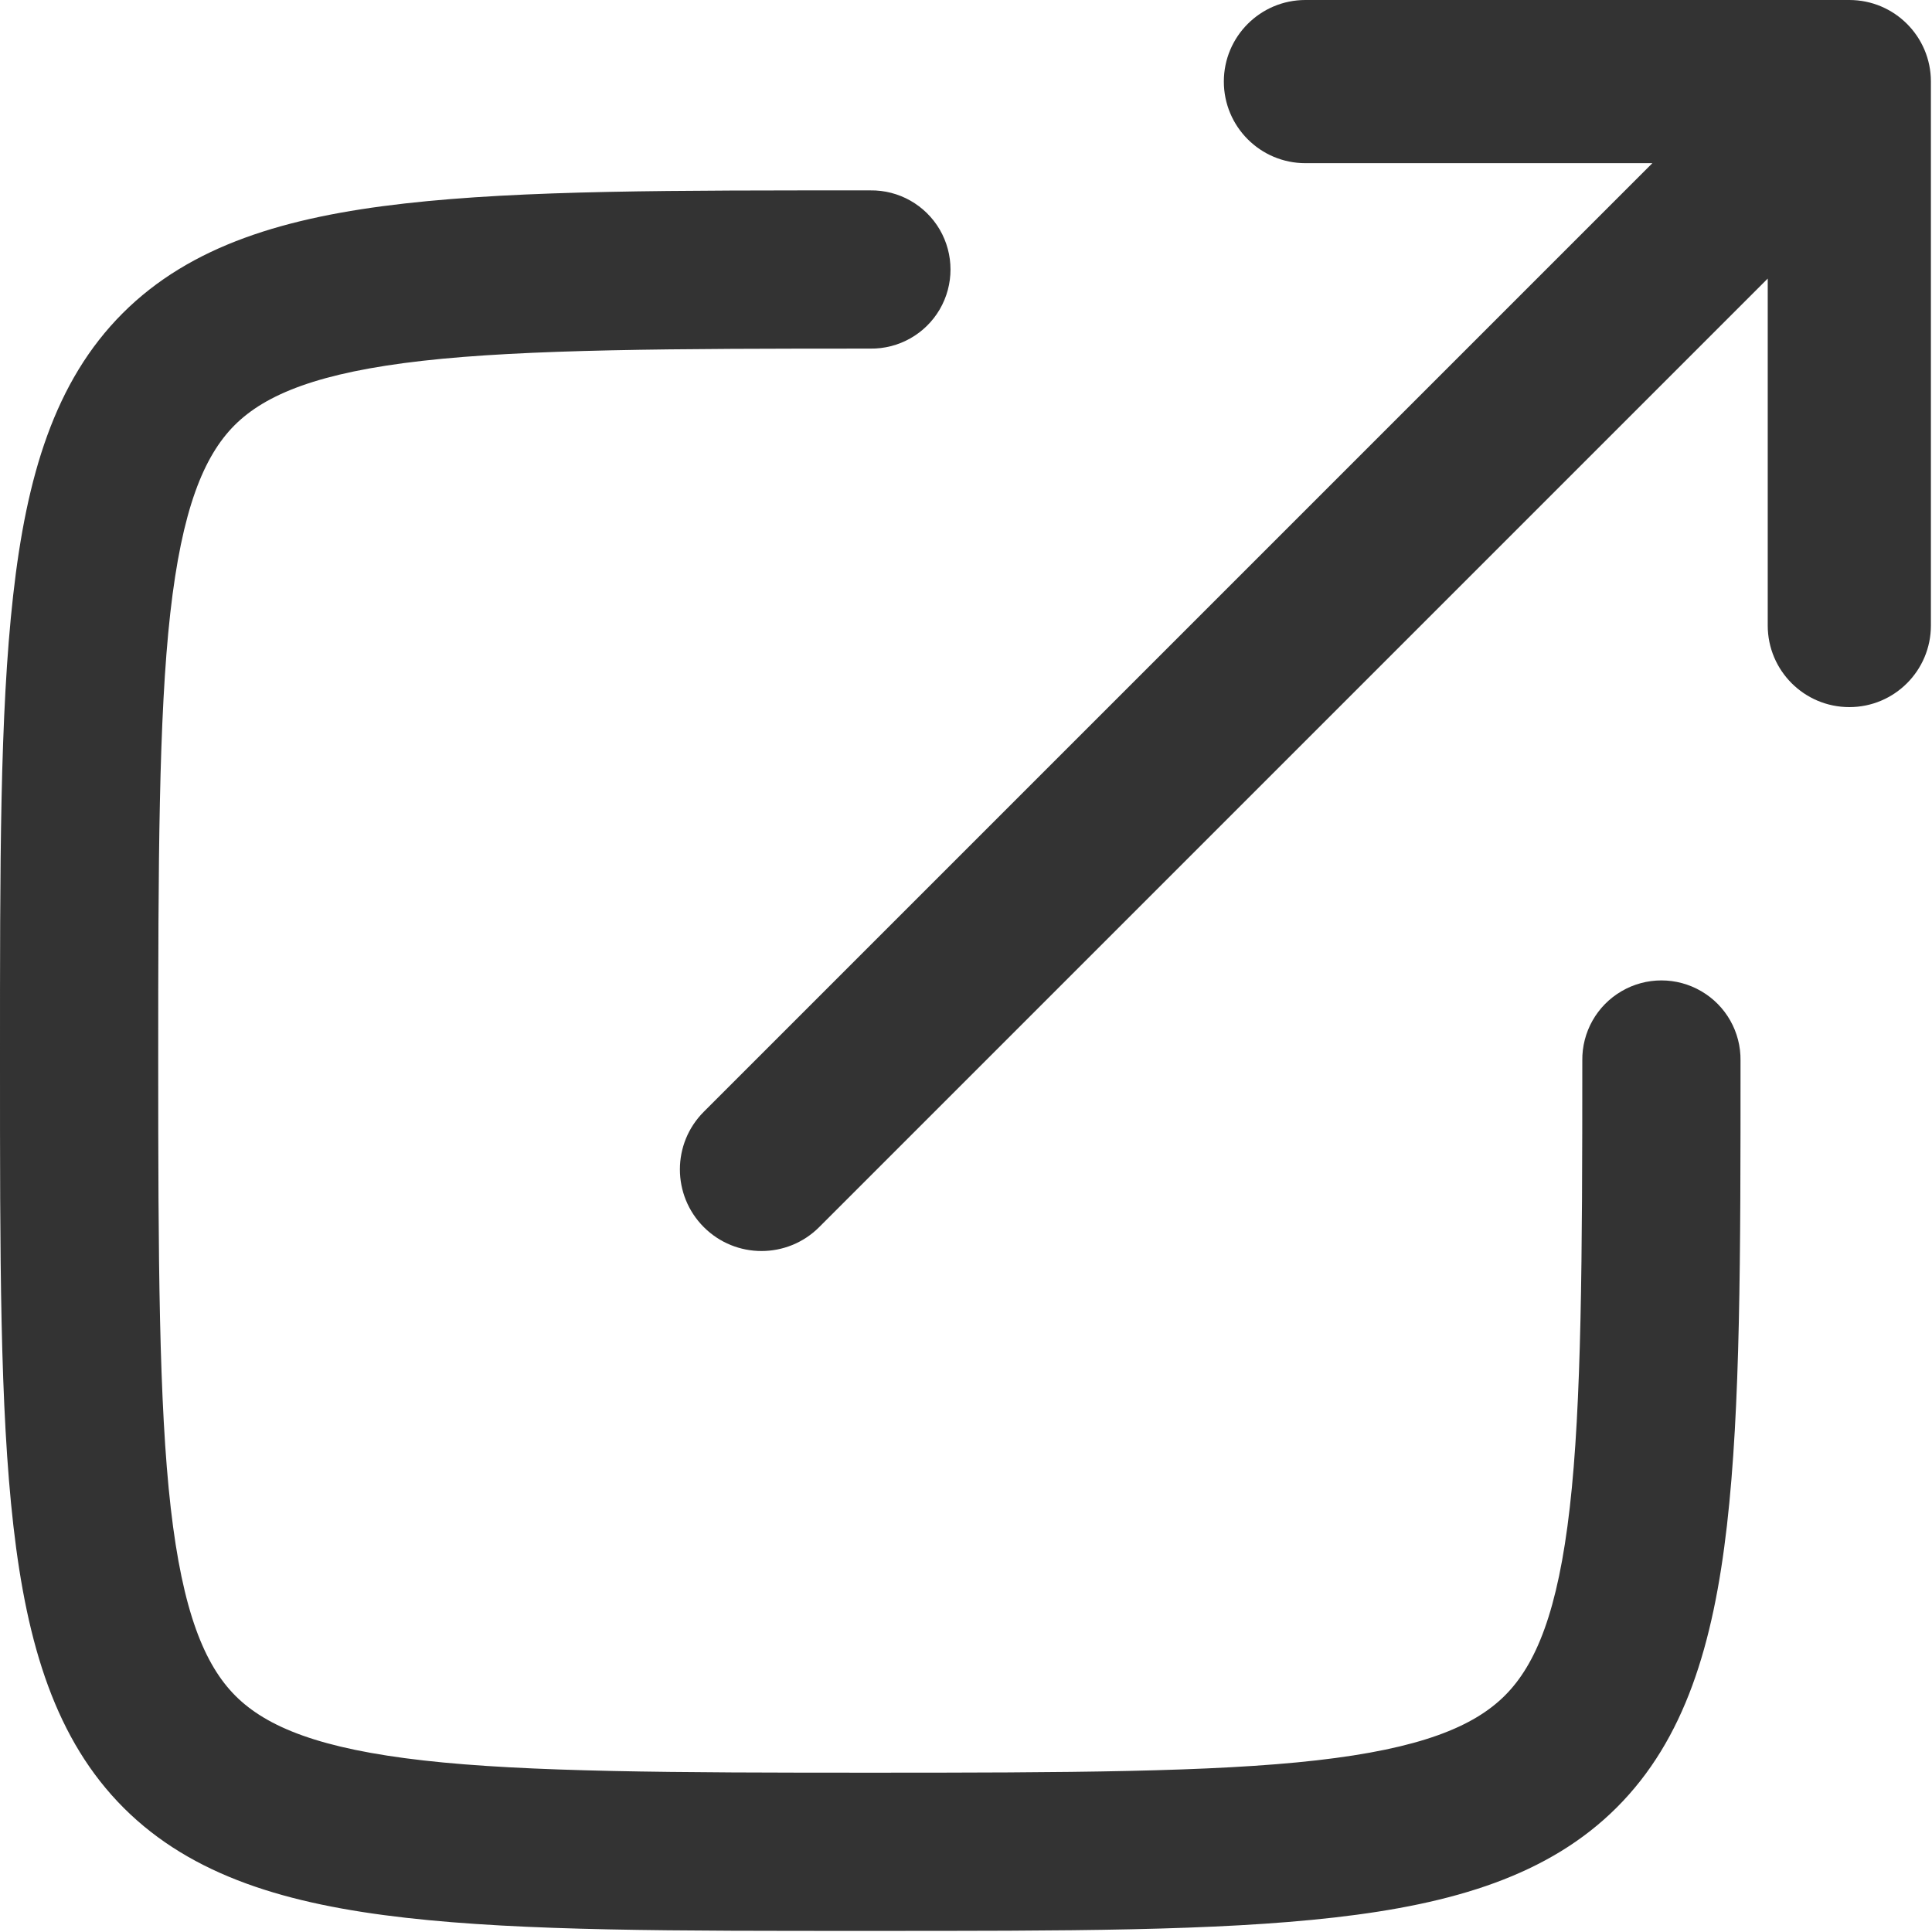 <?xml version="1.0" encoding="UTF-8"?> <svg xmlns="http://www.w3.org/2000/svg" width="37" height="37" viewBox="0 0 37 37" fill="none"> <path fill-rule="evenodd" clip-rule="evenodd" d="M31.645 3.125H25C24.137 3.125 23.438 2.425 23.438 1.562C23.438 0.7 24.137 0 25 0H35.417C36.28 0 36.979 0.7 36.979 1.562V11.979C36.979 12.842 36.28 13.542 35.417 13.542C34.554 13.542 33.854 12.842 33.854 11.979V5.335L15.688 23.501C15.078 24.111 14.089 24.111 13.479 23.501C12.868 22.89 12.868 21.901 13.479 21.291L31.645 3.125ZM16.667 3.646V3.646C17.213 3.638 17.721 3.925 17.997 4.397C18.272 4.869 18.272 5.453 17.997 5.925C17.721 6.397 17.213 6.684 16.667 6.676C12.887 6.676 10.072 6.686 8.091 6.91C6.109 7.134 5.086 7.55 4.492 8.144C3.899 8.738 3.484 9.762 3.261 11.743C3.039 13.724 3.03 16.537 3.03 20.312C3.03 24.087 3.043 26.899 3.27 28.88C3.497 30.86 3.915 31.885 4.513 32.481C5.111 33.077 6.136 33.492 8.114 33.715C10.093 33.939 12.901 33.949 16.667 33.949C20.431 33.949 23.24 33.938 25.219 33.712C27.197 33.487 28.221 33.07 28.82 32.472C29.419 31.874 29.837 30.85 30.063 28.871C30.29 26.892 30.303 24.081 30.303 20.313C30.295 19.766 30.582 19.258 31.054 18.983C31.526 18.707 32.11 18.707 32.582 18.983C33.054 19.258 33.341 19.766 33.333 20.313C33.333 24.084 33.333 26.938 33.073 29.214C32.812 31.49 32.269 33.31 30.963 34.615C29.657 35.919 27.834 36.462 25.559 36.722C23.285 36.981 20.434 36.979 16.667 36.979C12.9 36.979 10.049 36.985 7.774 36.728C5.5 36.471 3.68 35.93 2.373 34.627C1.066 33.323 0.518 31.503 0.257 29.226C-0.003 26.949 3.68509e-06 24.091 3.68509e-06 20.313C3.68509e-06 16.535 -0.004 13.678 0.252 11.402C0.507 9.126 1.043 7.307 2.347 6.001C3.651 4.696 5.473 4.154 7.75 3.897C10.027 3.64 12.885 3.646 16.667 3.646Z" fill="#333333"></path> </svg> 